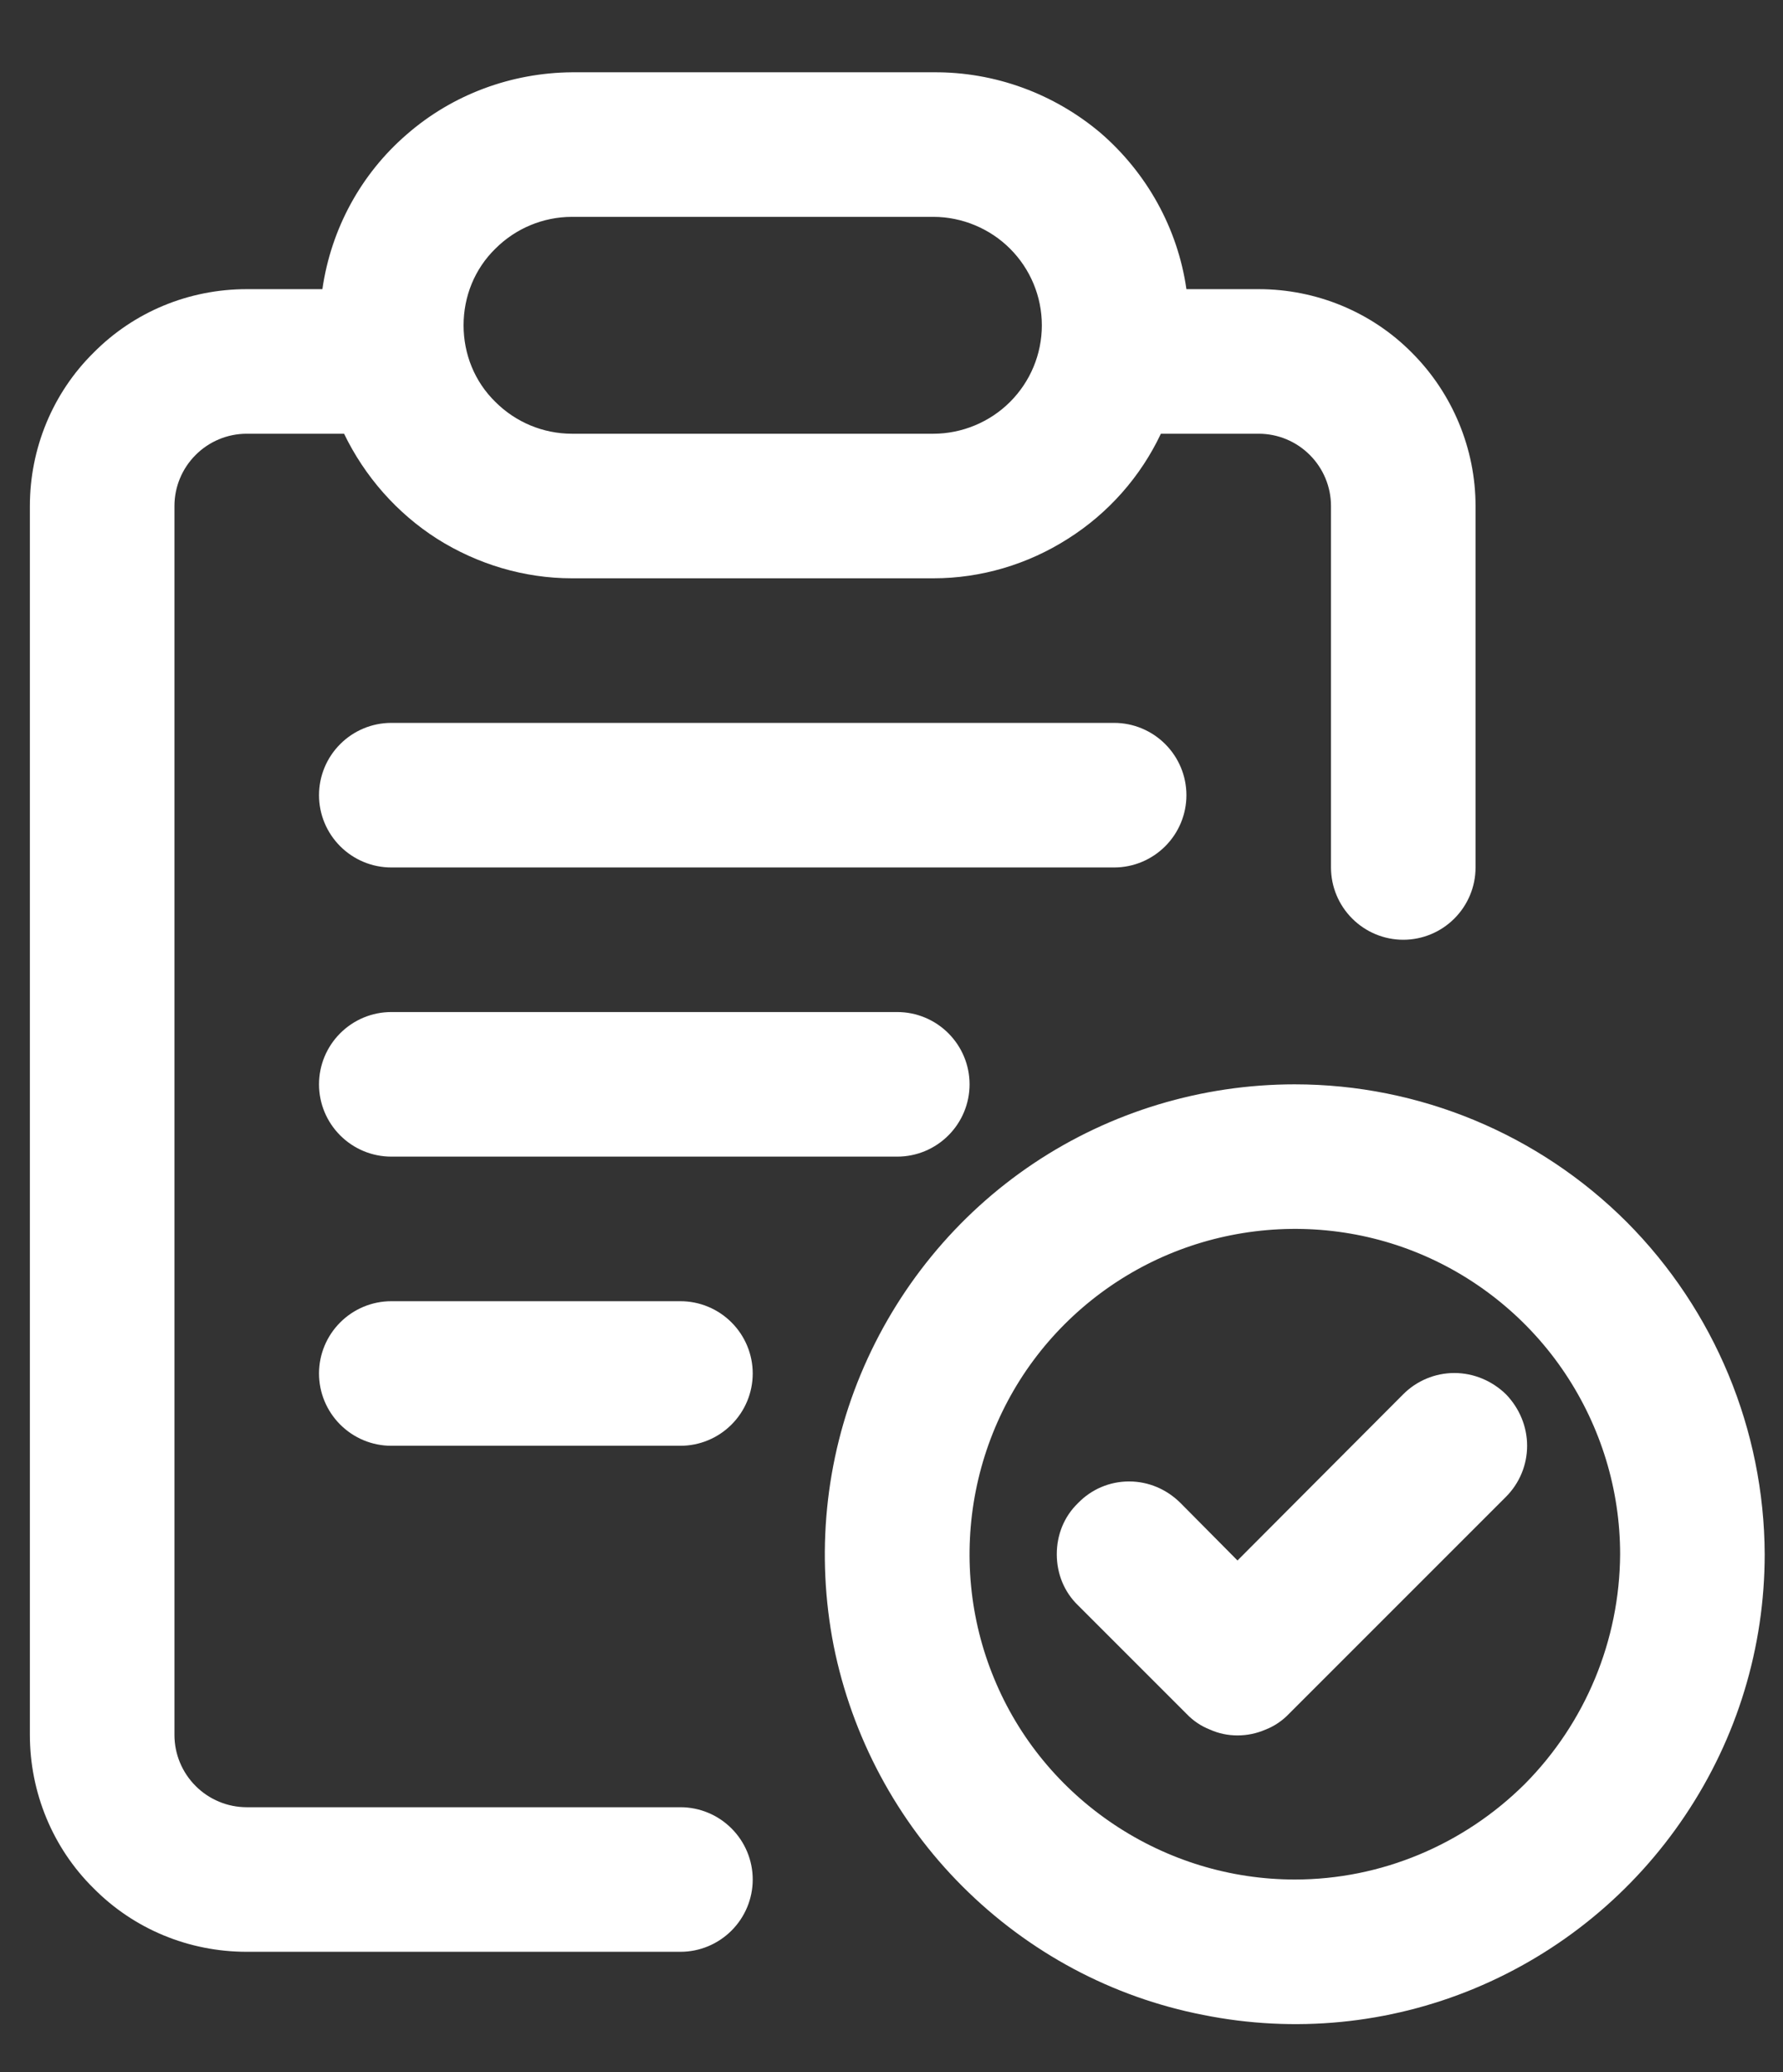 <svg version="1.2" xmlns="http://www.w3.org/2000/svg" viewBox="0 0 37 43" width="37" height="43">
	<rect x="0" y="0" width="37" height="43" fill="#333333" stroke="none"/>
	<title>banner_01</title>
	<style>
		.s0 { fill: #ffffff } 
	</style>
	<path class="s0" d="m29.12 19.5c0.4 0 0.78-0.16 1.06-0.44 0.28-0.28 0.44-0.66 0.44-1.06v-7.5c0-1.19-0.48-2.34-1.32-3.18-0.84-0.85-1.99-1.32-3.18-1.32h-1.5c-0.18-1.26-0.82-2.41-1.78-3.24-0.97-0.82-2.2-1.27-3.47-1.26h-7.5c-1.26 0.01-2.48 0.46-3.43 1.29-0.95 0.82-1.57 1.96-1.75 3.21h-1.57c-1.2 0-2.34 0.47-3.18 1.32-0.85 0.84-1.32 1.99-1.32 3.18v25.5c0 1.19 0.47 2.34 1.32 3.18 0.84 0.85 1.98 1.32 3.18 1.32h9c0.4 0 0.78-0.16 1.06-0.44 0.28-0.28 0.44-0.66 0.44-1.06 0-0.4-0.16-0.78-0.44-1.06-0.28-0.28-0.66-0.44-1.06-0.44h-9c-0.4 0-0.78-0.16-1.06-0.44-0.28-0.28-0.44-0.66-0.44-1.06v-25.5c0-0.4 0.16-0.78 0.44-1.06 0.28-0.28 0.66-0.44 1.06-0.44h2.02c0.43 0.89 1.1 1.65 1.93 2.18 0.84 0.53 1.81 0.82 2.8 0.82h7.5c0.99 0 1.96-0.29 2.79-0.82 0.84-0.53 1.51-1.29 1.93-2.18h2.03c0.4 0 0.78 0.16 1.06 0.44 0.28 0.28 0.44 0.66 0.44 1.06v7.5c0 0.4 0.16 0.78 0.44 1.06 0.28 0.28 0.66 0.44 1.06 0.44zm-9.75-10.5h-7.5c-0.6 0-1.17-0.24-1.59-0.66-0.43-0.42-0.66-0.99-0.66-1.59 0-0.6 0.23-1.17 0.66-1.59 0.42-0.42 0.99-0.66 1.59-0.66h7.5c0.59 0 1.17 0.24 1.59 0.66 0.42 0.42 0.66 0.99 0.66 1.59 0 0.6-0.24 1.17-0.66 1.59-0.42 0.42-1 0.66-1.59 0.66z"/>
	<path class="s0" d="m24.62 16.5c0-0.4-0.16-0.78-0.44-1.06-0.28-0.28-0.66-0.44-1.06-0.44h-15c-0.4 0-0.78 0.16-1.06 0.44-0.28 0.28-0.44 0.66-0.44 1.06 0 0.4 0.16 0.78 0.44 1.06 0.28 0.28 0.66 0.44 1.06 0.44h15c0.4 0 0.78-0.16 1.06-0.44 0.28-0.28 0.44-0.66 0.44-1.06z"/>
	<path class="s0" d="m20.12 22.5c0-0.4-0.16-0.78-0.44-1.06-0.28-0.28-0.66-0.44-1.06-0.44h-10.5c-0.4 0-0.78 0.16-1.06 0.44-0.28 0.28-0.44 0.66-0.44 1.06 0 0.4 0.16 0.78 0.44 1.06 0.28 0.28 0.66 0.44 1.06 0.44h10.5c0.4 0 0.78-0.16 1.06-0.44 0.28-0.28 0.44-0.66 0.44-1.06z"/>
	<path class="s0" d="m8.12 27c-0.4 0-0.78 0.16-1.06 0.44-0.28 0.28-0.44 0.66-0.44 1.06 0 0.4 0.16 0.78 0.44 1.06 0.28 0.28 0.66 0.44 1.06 0.44h6c0.4 0 0.78-0.16 1.06-0.44 0.28-0.28 0.44-0.66 0.44-1.06 0-0.4-0.16-0.78-0.44-1.06-0.28-0.28-0.66-0.44-1.06-0.44z"/>
	<path class="s0" d="m26.87 22.5c-1.93 0-3.82 0.57-5.42 1.64-1.6 1.07-2.85 2.6-3.59 4.38-0.74 1.78-0.93 3.74-0.56 5.63 0.38 1.89 1.31 3.63 2.67 4.99 1.37 1.37 3.1 2.3 5 2.67 1.89 0.38 3.85 0.19 5.63-0.55 1.78-0.74 3.3-1.99 4.37-3.59 1.08-1.61 1.65-3.49 1.65-5.42-0.01-2.58-1.04-5.06-2.86-6.89-1.83-1.83-4.31-2.86-6.89-2.86zm0 16.5c-1.34 0-2.64-0.4-3.75-1.14-1.11-0.74-1.98-1.79-2.49-3.03-0.51-1.23-0.64-2.59-0.38-3.9 0.26-1.31 0.9-2.51 1.84-3.45 0.95-0.95 2.15-1.59 3.46-1.85 1.31-0.26 2.67-0.13 3.9 0.38 1.23 0.51 2.29 1.38 3.03 2.49 0.74 1.11 1.14 2.41 1.14 3.75-0.01 1.79-0.72 3.5-1.98 4.77-1.27 1.26-2.98 1.98-4.77 1.98z"/>
	<path class="s0" d="m29.12 28.93l-3.44 3.45-1.18-1.19c-0.29-0.29-0.67-0.45-1.07-0.45-0.4 0-0.78 0.16-1.06 0.45-0.29 0.28-0.44 0.66-0.44 1.06 0 0.4 0.15 0.78 0.44 1.06l2.25 2.25q0.21 0.22 0.49 0.33 0.27 0.12 0.57 0.12 0.3 0 0.58-0.12 0.28-0.11 0.49-0.33l4.5-4.5c0.28-0.28 0.44-0.66 0.44-1.06 0-0.4-0.16-0.78-0.44-1.07-0.29-0.28-0.67-0.44-1.07-0.44-0.4 0-0.78 0.16-1.06 0.44z"/>
</svg>